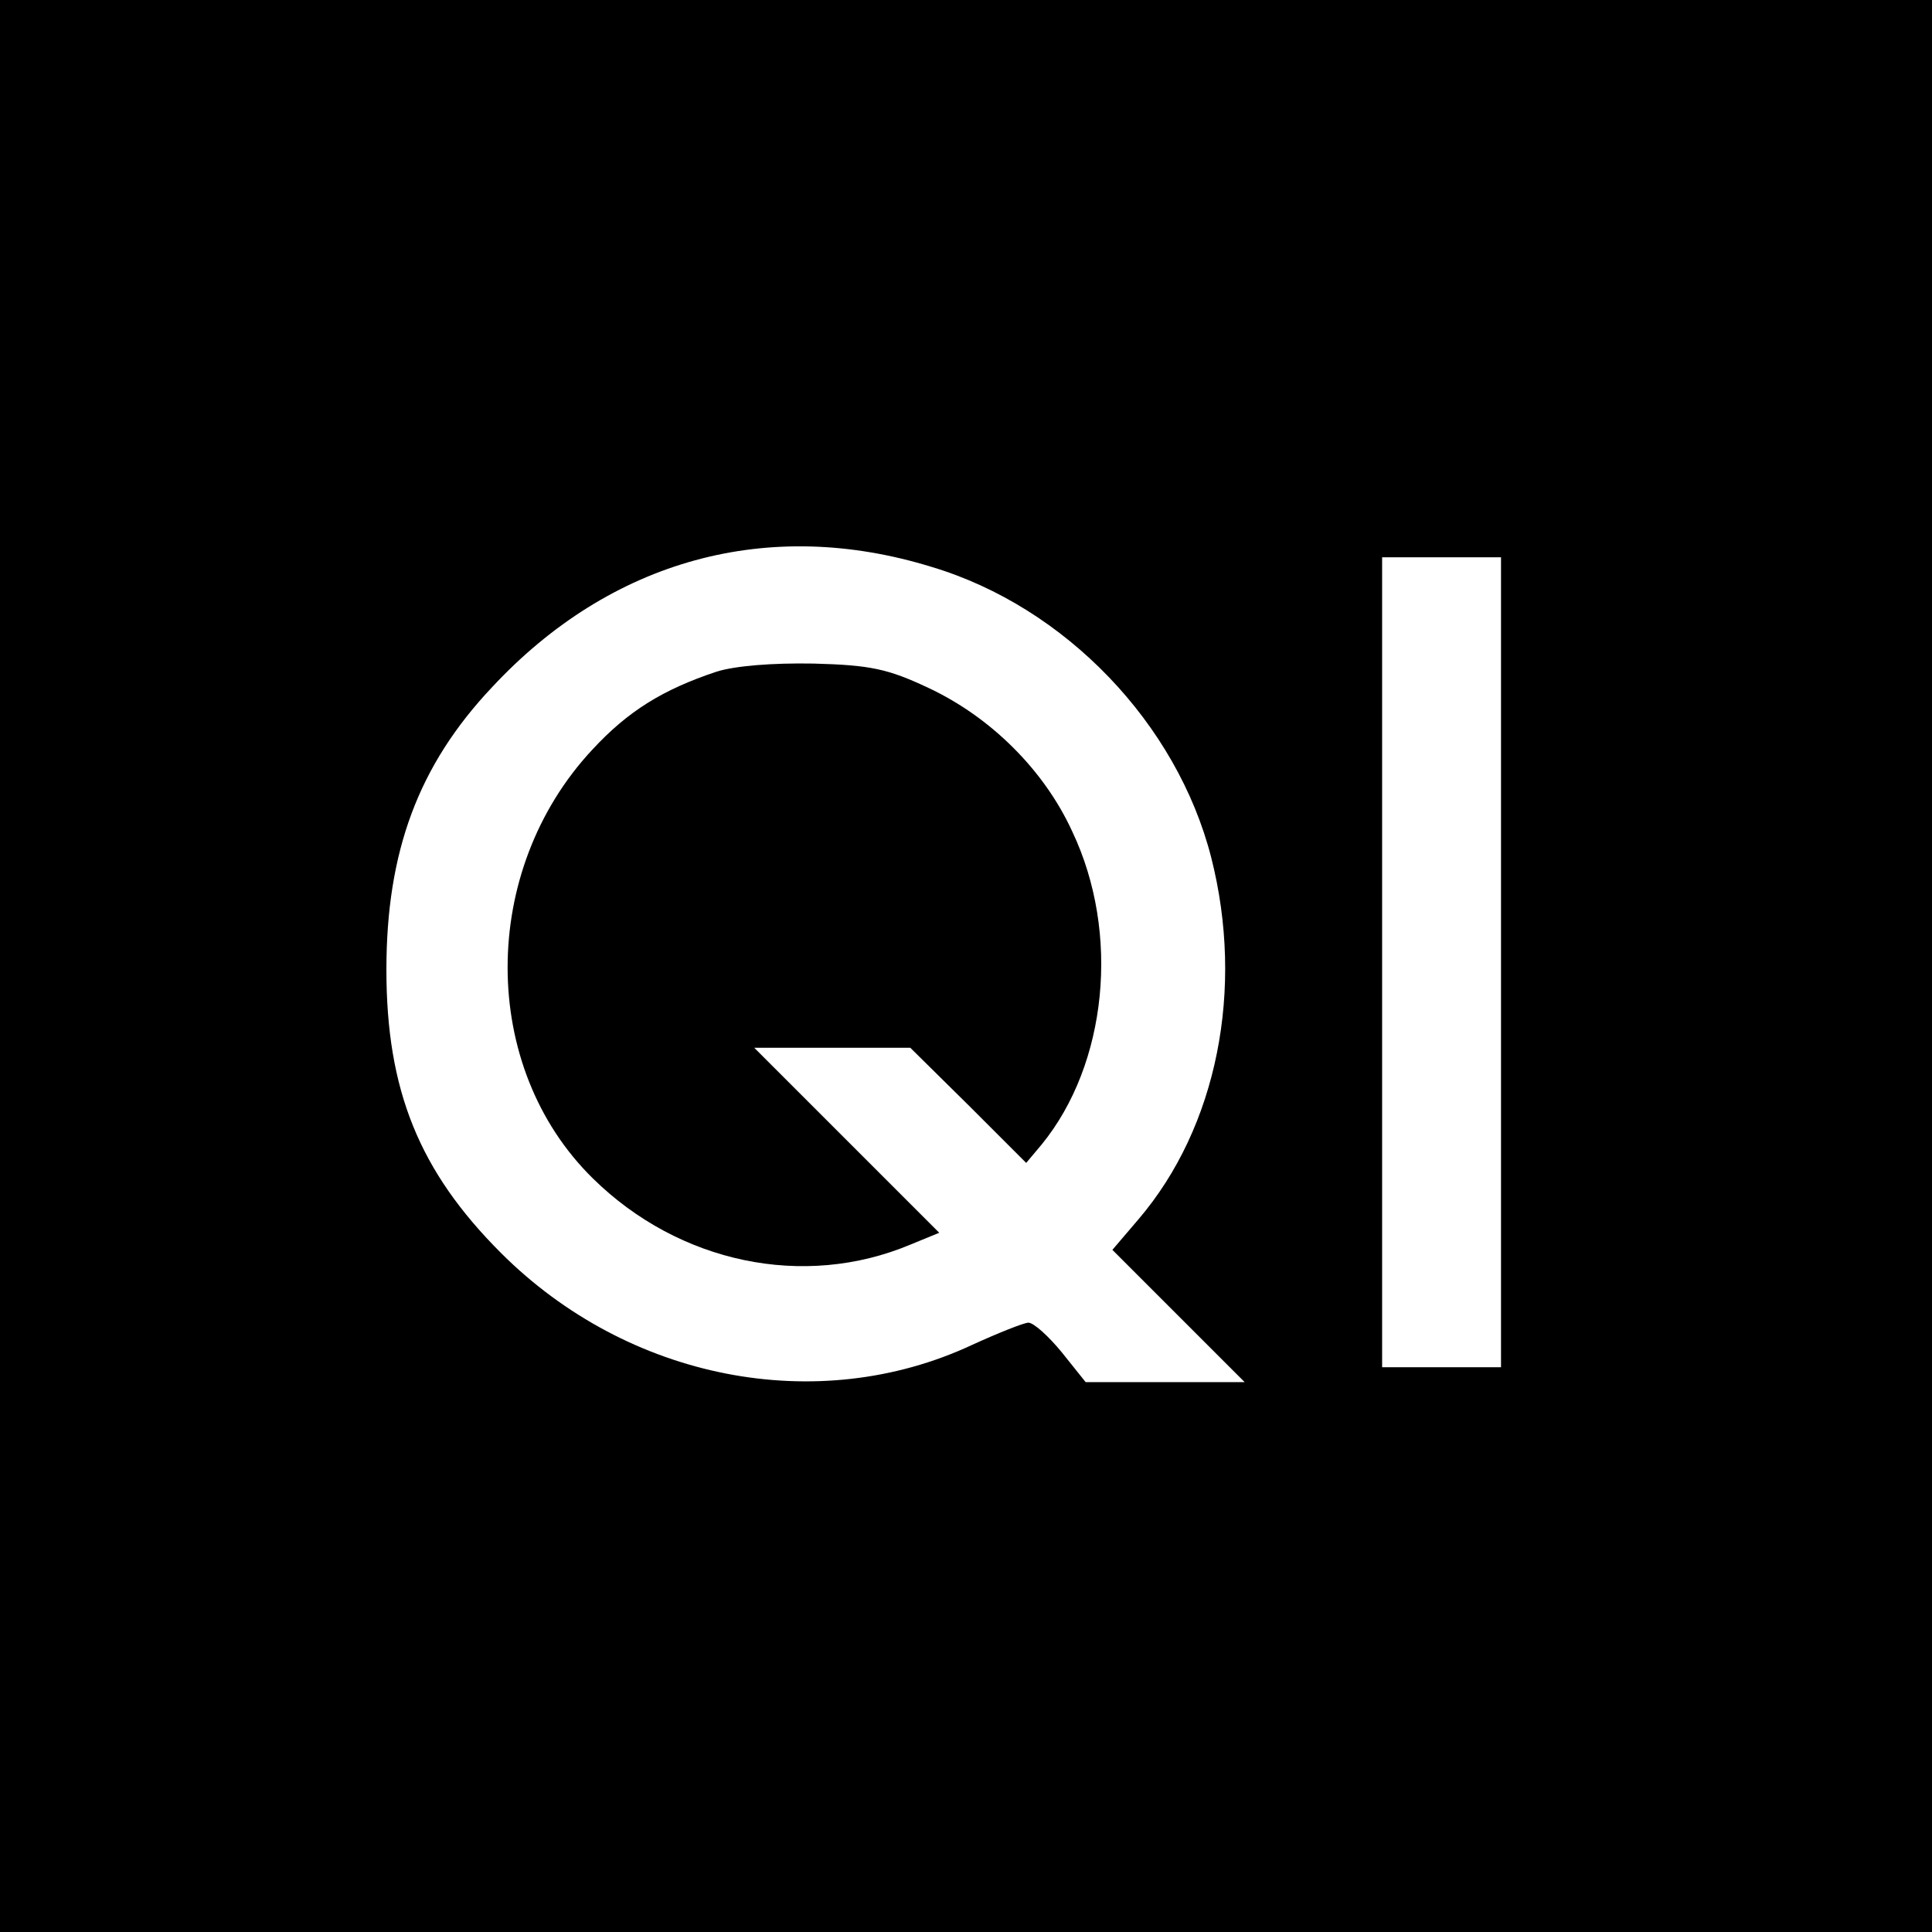 <?xml version="1.0" standalone="no"?>
<!DOCTYPE svg PUBLIC "-//W3C//DTD SVG 20010904//EN"
 "http://www.w3.org/TR/2001/REC-SVG-20010904/DTD/svg10.dtd">
<svg version="1.0" xmlns="http://www.w3.org/2000/svg"
 width="260pt" height="260pt" viewBox="0 0 260 260"
 preserveAspectRatio="xMidYMid meet">
<g transform="translate(0,260) scale(0.1,-0.1)"
fill="#000000" stroke="none">
<path d="M0 1300 l0 -1300 1300 0 1300 0 0 1300 0 1300 -1300 0 -1300 0 0
-1300z m1254 537 c180 -54 330 -211 376 -391 45 -177 8 -363 -98 -487 l-35
-41 89 -89 89 -89 -107 0 -107 0 -32 40 c-18 22 -38 40 -45 40 -6 0 -41 -14
-76 -30 -208 -97 -463 -47 -634 124 -110 110 -154 219 -154 381 0 159 43 275
142 380 160 172 372 230 592 162z m766 -532 l0 -545 -80 0 -80 0 0 545 0 545
80 0 80 0 0 -545z"/>
<path d="M964 1696 c-72 -24 -119 -53 -167 -105 -152 -163 -152 -427 1 -577
116 -114 284 -149 427 -89 l39 16 -124 124 -125 125 105 0 105 0 78 -77 78
-78 21 25 c88 108 106 284 41 421 -38 83 -110 154 -193 193 -55 26 -79 31
-155 33 -55 1 -106 -3 -131 -11z"/>
</g>
</svg>
